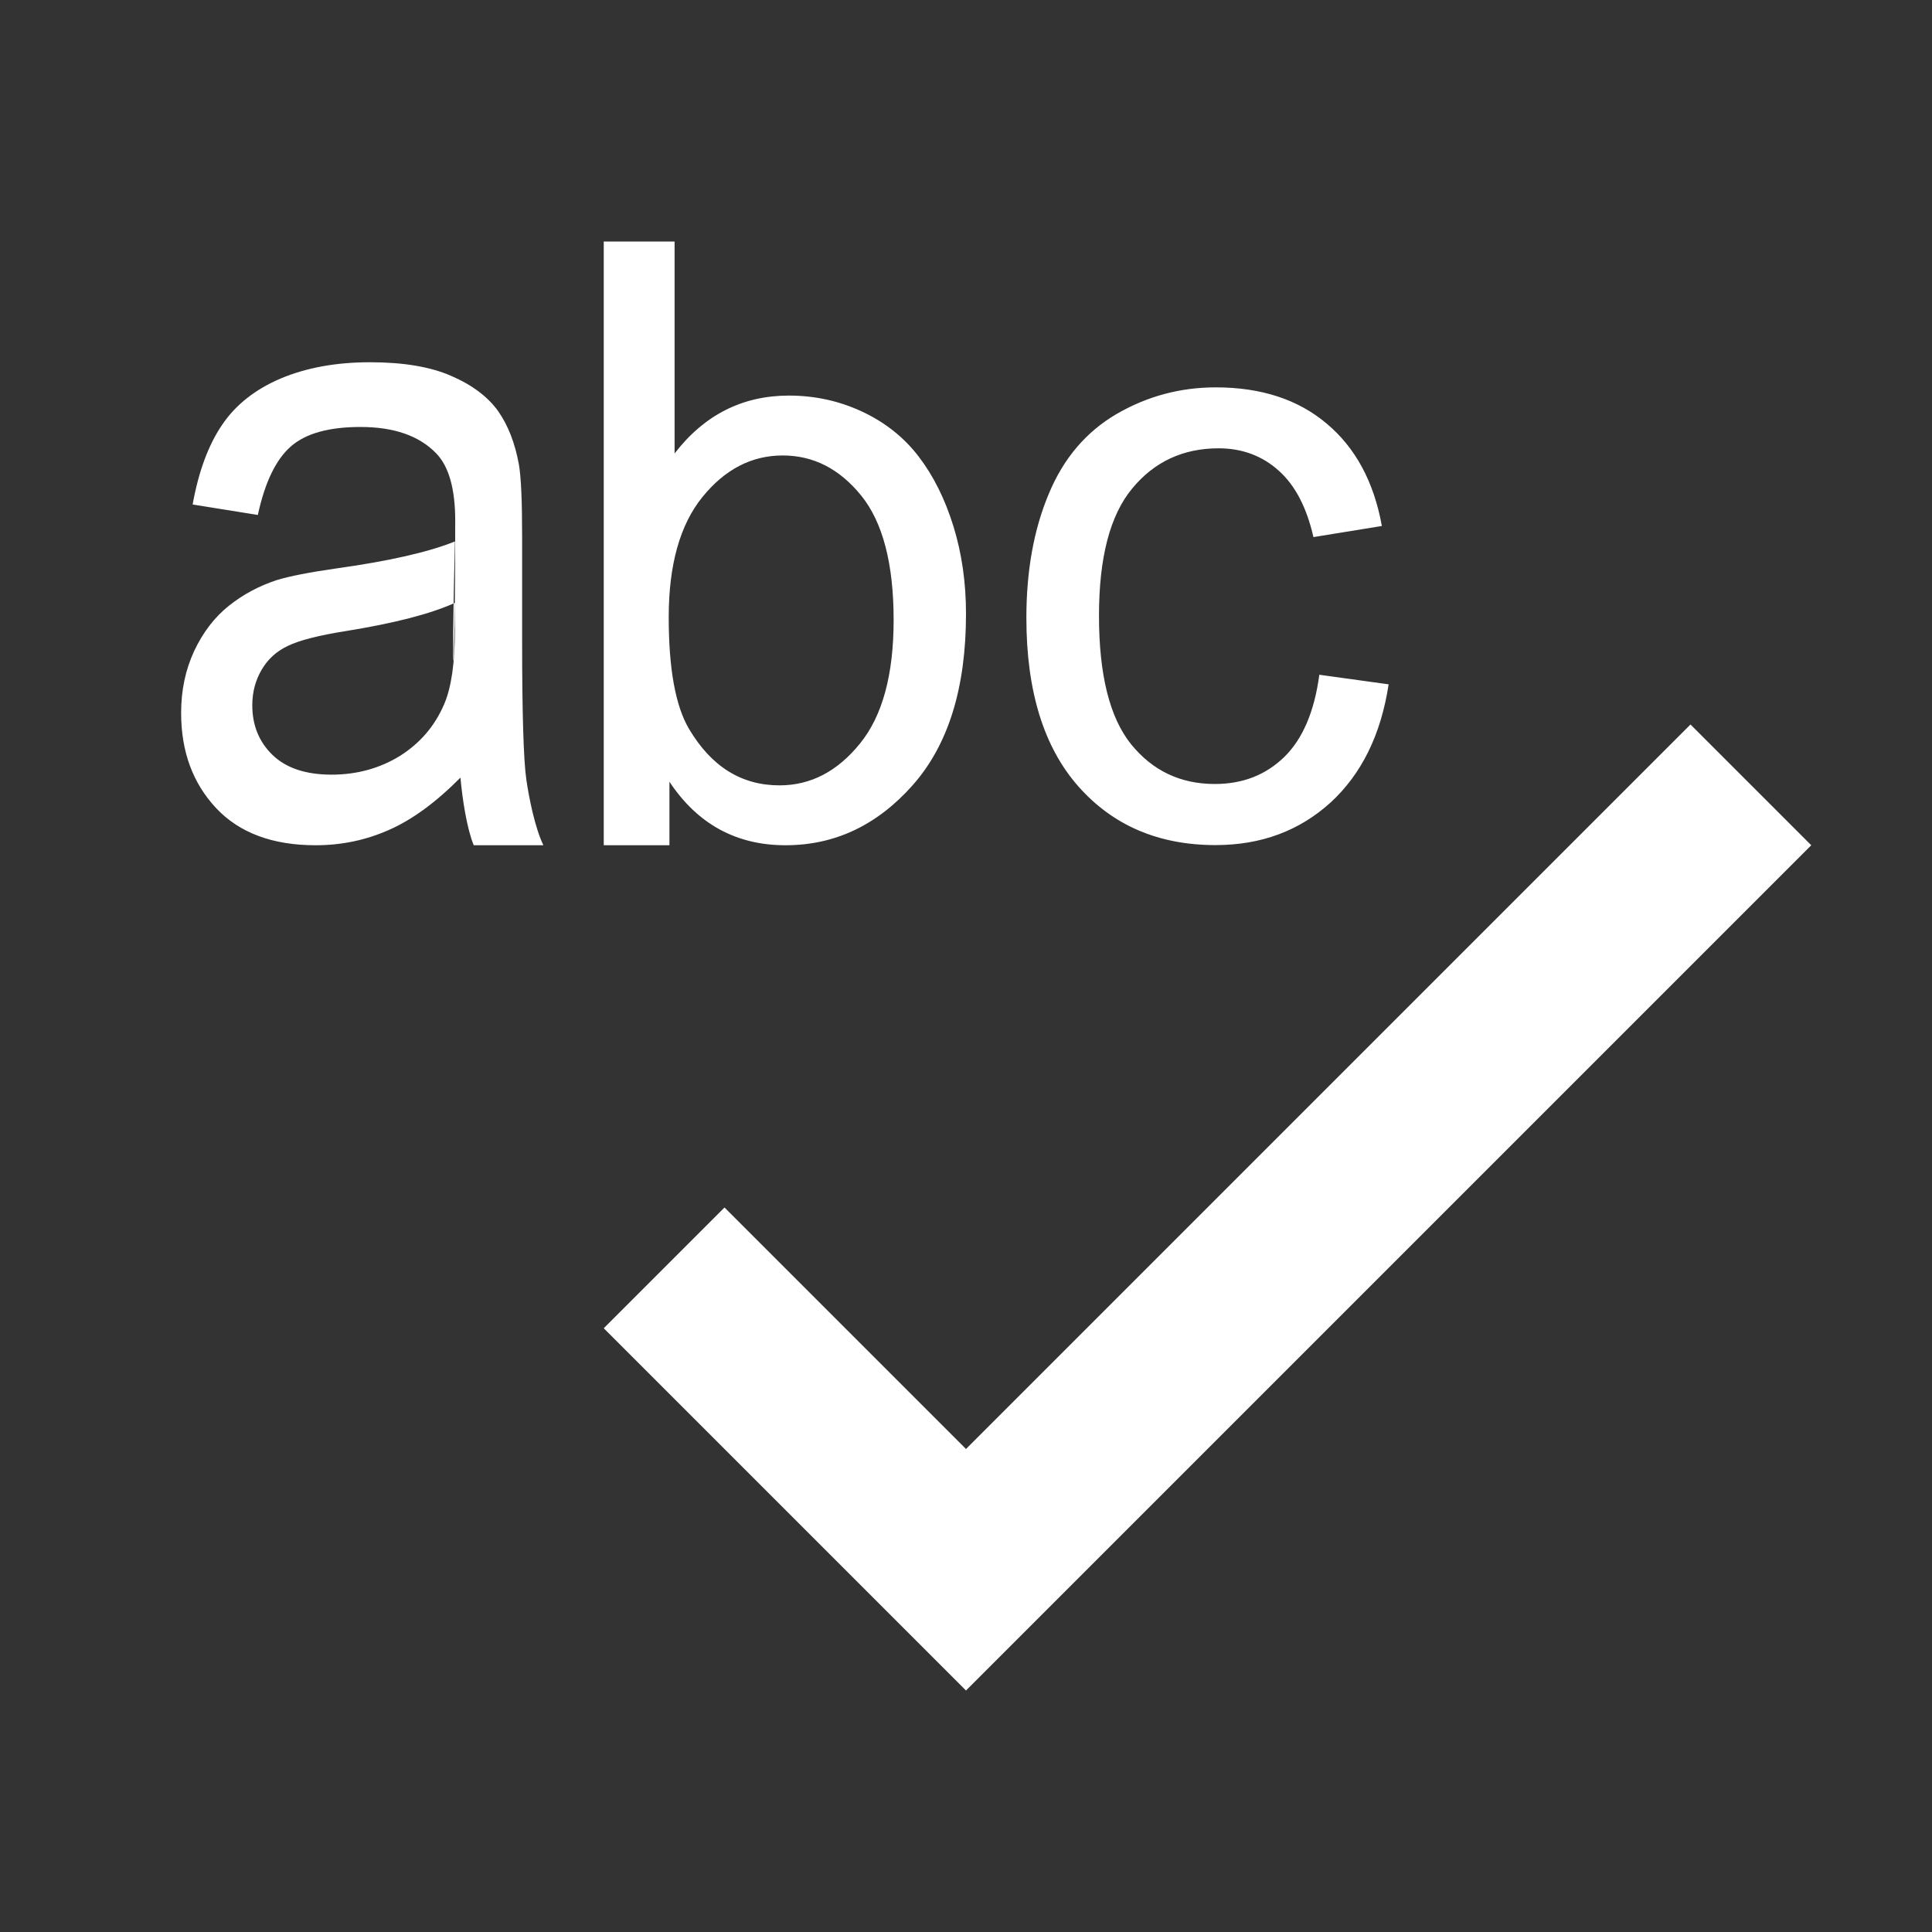 <svg width="24" height="24" viewBox="0 0 24 24" fill="none" xmlns="http://www.w3.org/2000/svg">
<rect x="0" y="0" width="24" height="24" fill="#333333" stroke="none"/>
<g id="Icons/16/Spell Checker">
<path id="Spell Checker" d="M5.72 9.66C5.413 9.969 5.118 10.184 4.833 10.309C4.55 10.435 4.247 10.5 3.921 10.5C3.382 10.5 2.971 10.344 2.683 10.037C2.396 9.729 2.25 9.338 2.25 8.856C2.25 8.574 2.304 8.319 2.413 8.085C2.522 7.854 2.666 7.667 2.842 7.526C3.019 7.385 3.217 7.279 3.438 7.206C3.6 7.157 3.845 7.109 4.173 7.062C4.842 6.969 5.334 6.855 5.651 6.726C5.599 8.783 5.655 8.701 5.655 6.471C5.655 6.075 5.577 5.796 5.42 5.633C5.208 5.413 4.894 5.304 4.478 5.304C4.088 5.304 3.801 5.383 3.615 5.544C3.429 5.706 3.291 5.989 3.203 6.397L2.393 6.267C2.466 5.861 2.587 5.532 2.756 5.282C2.924 5.031 3.168 4.838 3.486 4.702C3.807 4.567 4.178 4.5 4.596 4.5C5.014 4.5 5.352 4.557 5.613 4.673C5.874 4.787 6.064 4.934 6.188 5.107C6.311 5.282 6.397 5.503 6.446 5.769C6.474 5.934 6.486 6.234 6.486 6.668V7.965C6.486 8.87 6.504 9.443 6.538 9.682C6.573 9.922 6.645 10.28 6.75 10.5H5.885C5.801 10.297 5.744 9.933 5.72 9.66ZM5.651 7.489C5.349 7.626 4.899 7.742 4.298 7.839C3.957 7.893 3.717 7.955 3.575 8.024C3.433 8.091 3.325 8.191 3.249 8.322C3.172 8.454 3.134 8.6 3.134 8.761C3.134 9.008 3.216 9.213 3.384 9.377C3.552 9.54 3.796 9.623 4.119 9.623C4.437 9.623 4.721 9.543 4.97 9.389C5.218 9.232 5.4 9.021 5.517 8.749C5.607 8.541 5.651 8.233 5.651 7.829V7.489ZM8.316 10.5H7.5V3H8.38V5.633C8.751 5.152 9.225 4.914 9.801 4.914C10.12 4.914 10.424 4.98 10.707 5.112C10.991 5.244 11.227 5.43 11.411 5.67C11.595 5.91 11.739 6.199 11.844 6.538C11.949 6.878 12 7.24 12 7.626C12 8.543 11.781 9.251 11.341 9.75C10.9 10.249 10.374 10.5 9.758 10.5C9.146 10.5 8.664 10.236 8.316 9.711V10.5ZM8.307 7.667C8.307 8.307 8.391 8.771 8.56 9.056C8.838 9.524 9.211 9.756 9.684 9.756C10.069 9.756 10.401 9.584 10.681 9.239C10.962 8.895 11.101 8.382 11.101 7.701C11.101 7.003 10.966 6.487 10.698 6.156C10.428 5.823 10.104 5.658 9.723 5.658C9.338 5.658 9.006 5.829 8.726 6.174C8.447 6.518 8.307 7.016 8.307 7.667ZM16.389 8.382L17.25 8.501C17.155 9.126 16.914 9.615 16.529 9.969C16.14 10.322 15.665 10.498 15.099 10.498C14.393 10.498 13.824 10.254 13.395 9.768C12.966 9.282 12.75 8.583 12.75 7.676C12.75 7.088 12.843 6.574 13.029 6.133C13.212 5.692 13.495 5.362 13.872 5.142C14.25 4.923 14.659 4.812 15.104 4.812C15.665 4.812 16.125 4.962 16.479 5.261C16.836 5.559 17.067 5.984 17.166 6.534L16.316 6.672C16.233 6.308 16.092 6.032 15.885 5.847C15.68 5.662 15.429 5.569 15.138 5.569C14.697 5.569 14.338 5.736 14.064 6.069C13.788 6.402 13.652 6.928 13.652 7.649C13.652 8.38 13.784 8.912 14.049 9.243C14.316 9.573 14.662 9.739 15.091 9.739C15.435 9.739 15.72 9.629 15.951 9.406C16.18 9.184 16.328 8.842 16.389 8.382ZM22.5 10.5L21 9L12 18L9 15L7.5 16.5L12 21L22.5 10.5Z" fill="white"/>
</g>
</svg>
